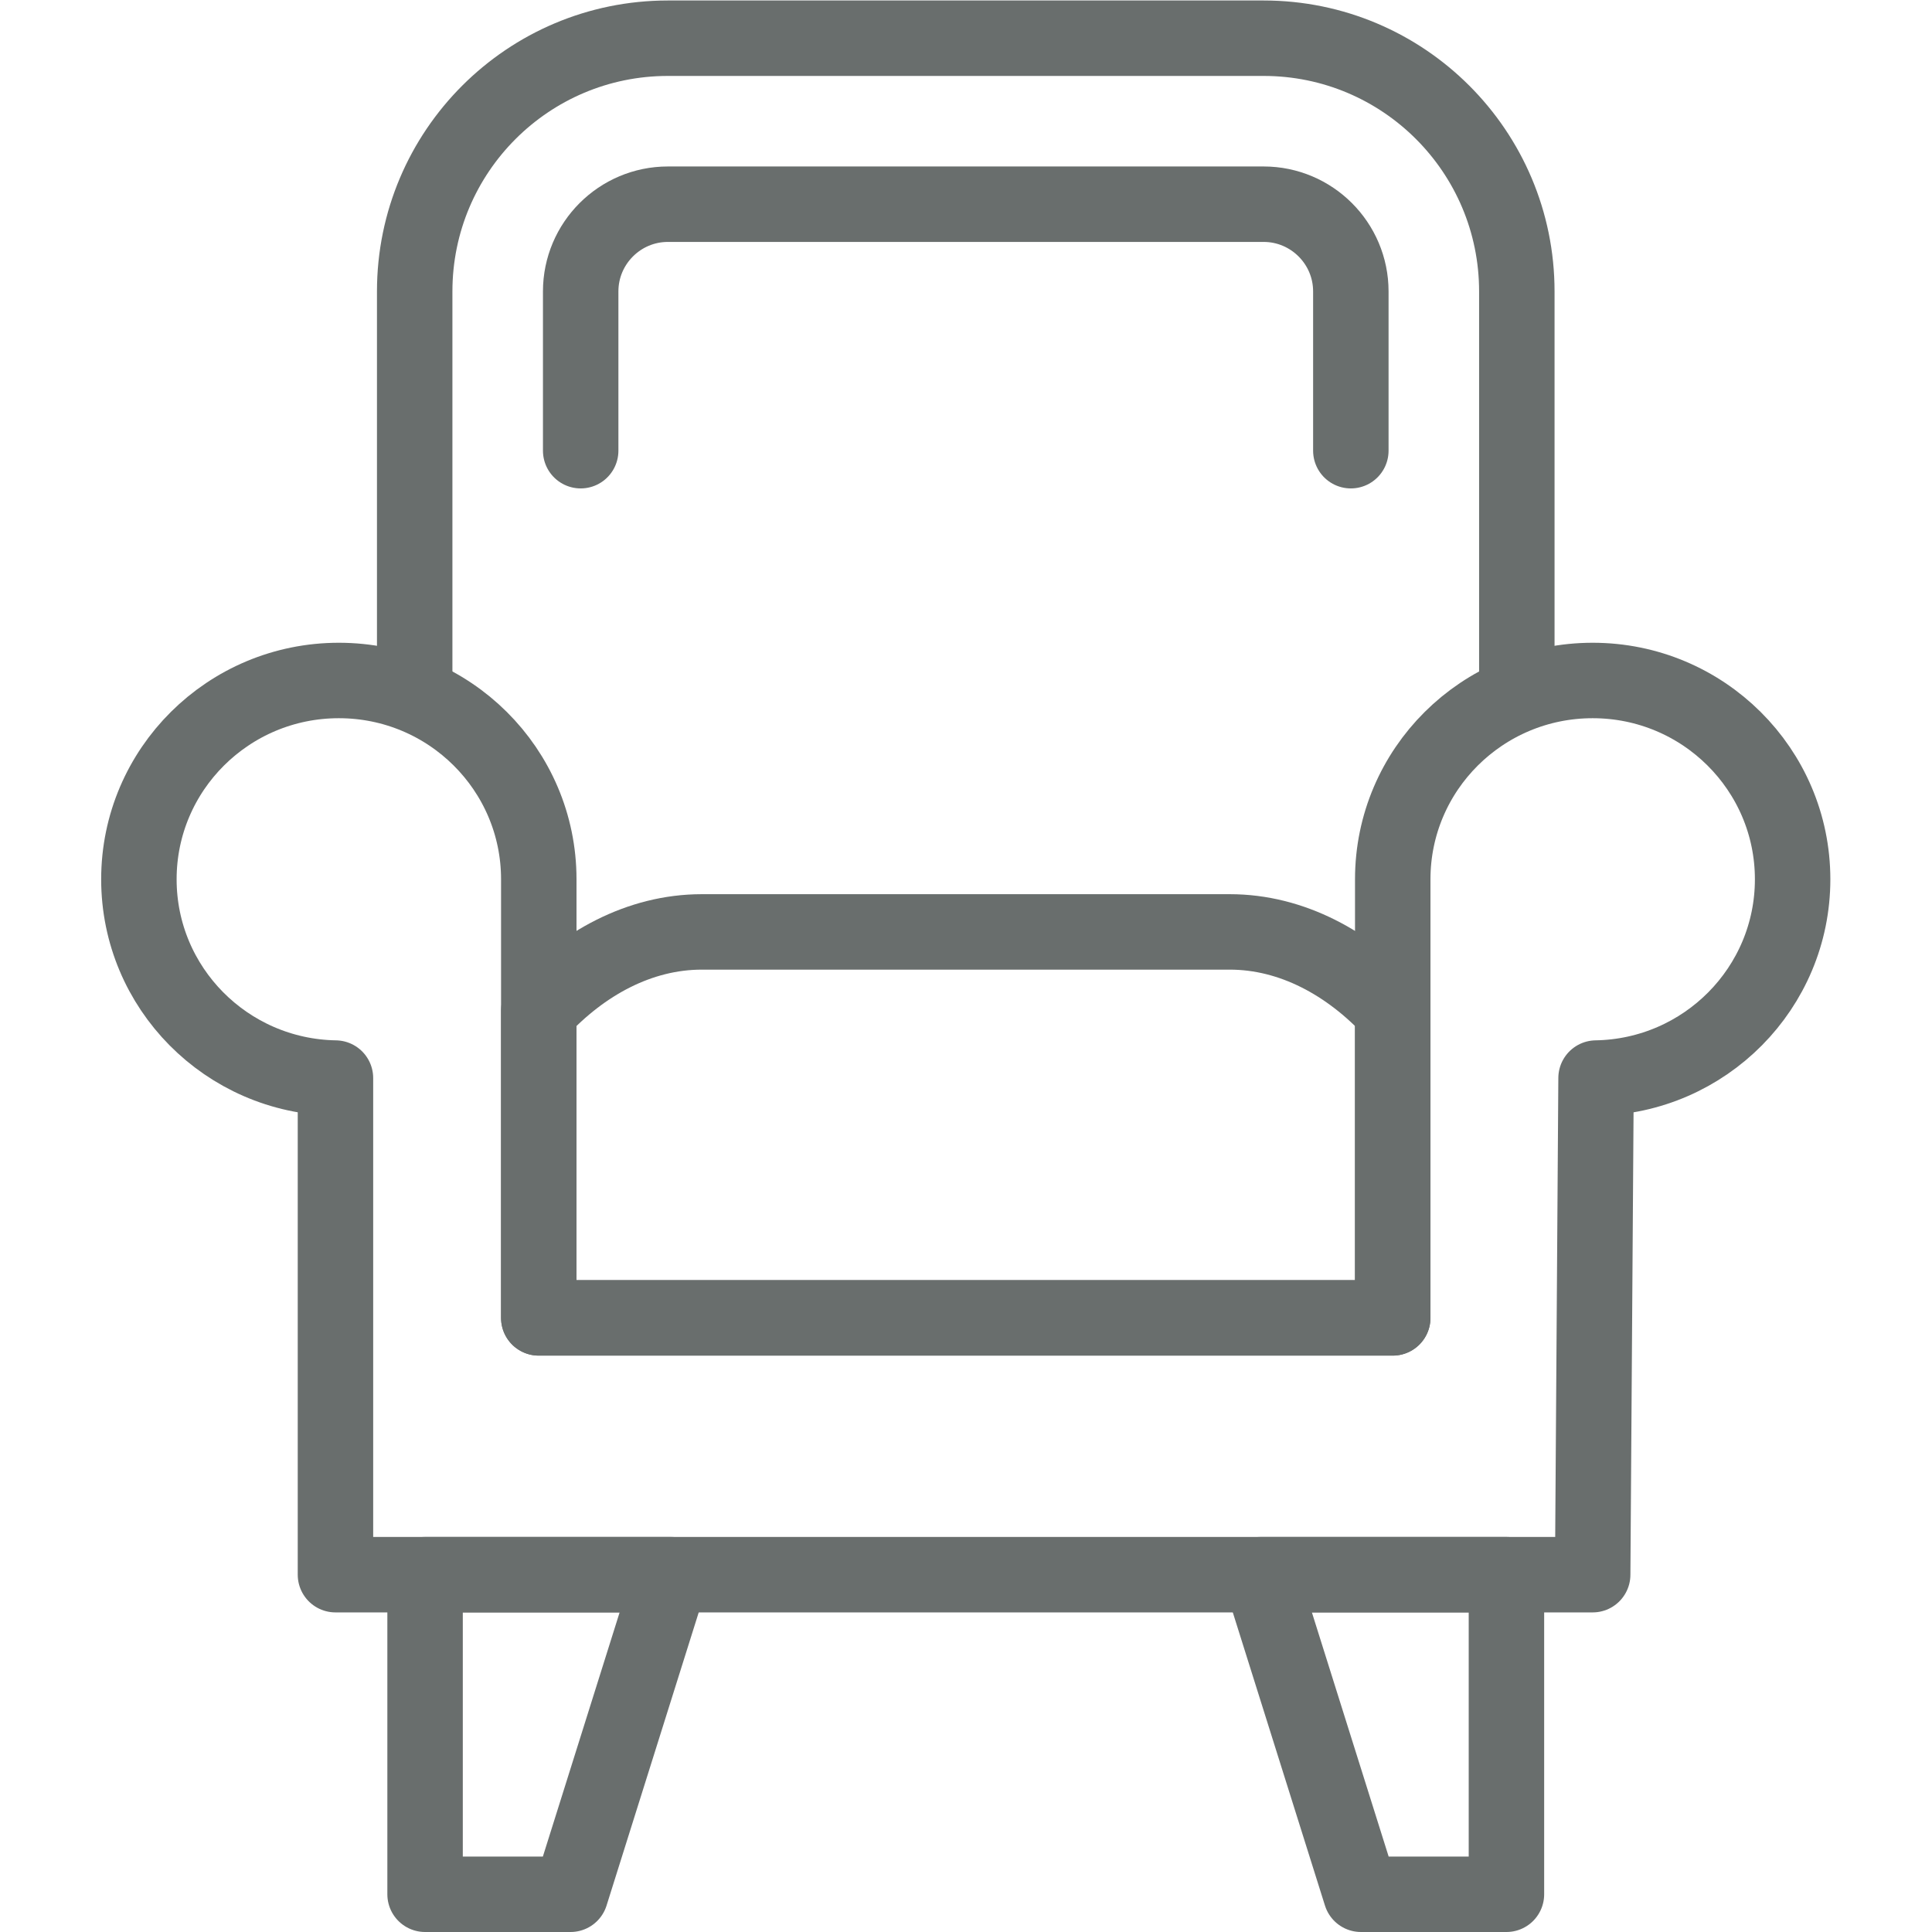 <?xml version="1.0" encoding="UTF-8" standalone="no"?>
<!-- Created with Inkscape (http://www.inkscape.org/) -->

<svg
   version="1.1"
   id="svg1056"
   xml:space="preserve"
   width="682.667"
   height="682.667"
   viewBox="0 0 682.667 682.667"
   xmlns="http://www.w3.org/2000/svg"
   xmlns:svg="http://www.w3.org/2000/svg"><defs
     id="defs1060"><clipPath
       clipPathUnits="userSpaceOnUse"
       id="clipPath1070"><path
         d="M 0,512 H 512 V 0 H 0 Z"
         id="path1068" /></clipPath></defs><g
     id="g1062"
     transform="matrix(1.333,0,0,-1.333,0,682.667)"><g
       id="g1064"><g
         id="g1066"
         clip-path="url(#clipPath1070)"><g
           id="g1072"
           transform="translate(142.818,162.786)"><path
             d="m 0,0 h 226.363 v 81.44 c -11.575,12.516 -26.684,20.874 -43.214,20.874 H 43.214 C 26.685,102.314 11.575,93.956 0,81.44 Z"
             style="fill:none;stroke:#696e6d;stroke-width:20;stroke-linecap:round;stroke-linejoin:round;stroke-miterlimit:10;stroke-dasharray:none;stroke-opacity:1"
             id="path1074" /></g><g
           id="g1076"
           transform="translate(109.925,330.023)"><path
             d="m 0,0 v 104.855 c 0,37.071 30.052,67.122 67.121,67.122 h 157.908 c 37.07,0 67.121,-30.051 67.121,-67.122 V 0"
             style="fill:none;stroke:#696e6d;stroke-width:20;stroke-linecap:round;stroke-linejoin:round;stroke-miterlimit:10;stroke-dasharray:none;stroke-opacity:1"
             id="path1078" /></g><g
           id="g1080"
           transform="translate(153.925,392.66)"><path
             d="M 0,0 V 42.219 C 0,54.968 10.372,65.34 23.121,65.34 h 157.908 c 12.749,0 23.121,-10.372 23.121,-23.121 V 0"
             style="fill:none;stroke:#696e6d;stroke-width:20;stroke-linecap:round;stroke-linejoin:round;stroke-miterlimit:10;stroke-dasharray:none;stroke-opacity:1"
             id="path1082" /></g><g
           id="g1084"
           transform="translate(112.678,94.717)"><path
             d="M 0,0 V -84.717 H 38.563 L 65.196,0 Z"
             style="fill:none;stroke:#696e6d;stroke-width:20;stroke-linecap:round;stroke-linejoin:round;stroke-miterlimit:10;stroke-dasharray:none;stroke-opacity:1"
             id="path1086" /></g><g
           id="g1088"
           transform="translate(399.322,94.717)"><path
             d="M 0,0 V -84.717 H -38.563 L -65.196,0 Z"
             style="fill:none;stroke:#696e6d;stroke-width:20;stroke-linecap:round;stroke-linejoin:round;stroke-miterlimit:10;stroke-dasharray:none;stroke-opacity:1"
             id="path1090" /></g><g
           id="g1092"
           transform="translate(422.182,331.749)"><path
             d="M 0,0 V 0 C -29.271,0 -53,-23.594 -53,-52.7 V -168.963 H -279.363 V -52.7 c 0,29.106 -23.73,52.7 -53,52.7 -29.272,0 -53.001,-23.594 -53.001,-52.7 0,-28.808 23.246,-52.217 52.104,-52.692 v -131.64 H 0 l 0.896,131.64 c 28.859,0.475 52.105,23.884 52.105,52.692 C 53.001,-23.594 29.271,0 0,0 Z"
             style="fill:none;stroke:#696e6d;stroke-width:20;stroke-linecap:round;stroke-linejoin:round;stroke-miterlimit:10;stroke-dasharray:none;stroke-opacity:1"
             id="path1094" /></g></g></g></g></svg>
